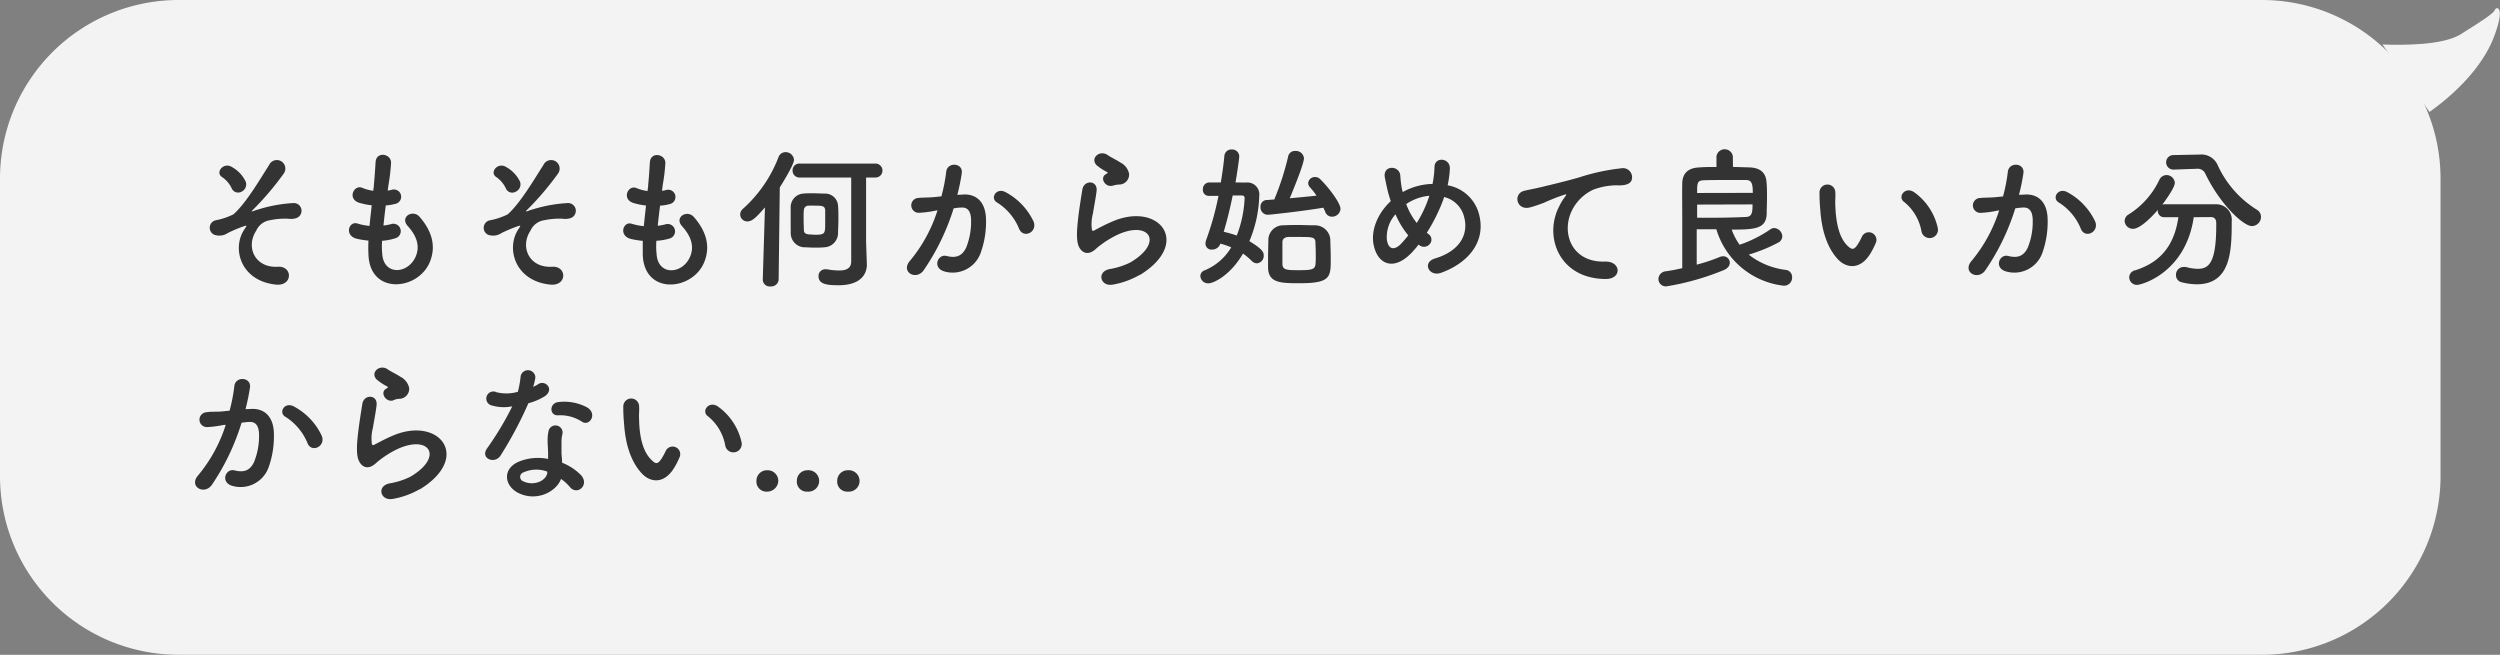 <svg xmlns="http://www.w3.org/2000/svg" viewBox="0 0 419.99 110"><rect x="0" y="0" width="419.99" height="110" fill="#808080" stroke="none"/><defs><style>.cls-1{fill:#f3f3f3;fill-rule:evenodd;}.cls-2{fill:#333;}</style></defs><g id="レイヤー_2" data-name="レイヤー 2"><g id="編集モード"><path class="cls-1" d="M30,0H380a30,30,0,0,1,30,30V80a30,30,0,0,1-30,30H30A30,30,0,0,1,0,80V30A30,30,0,0,1,30,0Z"/><path class="cls-1" d="M408.15,18.81c5.58-4,9.45-8.63,11-13.07,1.71-4.76.21-4.67,0-4.1s-1.77,1.62-5.74,4.1c-3,1.91-10,1.86-13.17,1.73"/><path class="cls-2" d="M40.55,32.21a1.34,1.34,0,0,0,.73-1.69A5.52,5.52,0,0,0,39,28.08c-1.43-.94-2.94.91-1.66,1.69a4.7,4.7,0,0,1,1.61,1.92A1.16,1.16,0,0,0,40.55,32.21Zm5.8,15.6c2.86.29,2.86-3.12.36-3-3.87.26-5.48-3.31-3.66-6.06A3,3,0,0,1,45.33,37a12.32,12.32,0,0,1,3-.26c1.3.16,1.95-.23,2.18-.73a1.3,1.3,0,0,0-1.32-1.89,23.88,23.88,0,0,0-5.77,1.06,4.59,4.59,0,0,0-.86.29c-.11,0-.47.15-.18-.11a48.3,48.3,0,0,0,5.27-6.18,1.43,1.43,0,1,0-2.44-1.46c-1.53,2.39-3.87,6.42-6,8.29a11.34,11.34,0,0,1-3,1A1.29,1.29,0,0,0,36,39.44a2.53,2.53,0,0,0,2.26-.29A22.87,22.87,0,0,1,41,38c.54-.18.46-.08.1.47C38.86,41.7,40.42,47.21,46.35,47.81Z"/><path class="cls-2" d="M64.19,40.45A9.37,9.37,0,0,0,66.5,40a1.24,1.24,0,1,0-.83-2.34,9,9,0,0,1-1.25.23c.11-1.09.24-2.21.39-3.38a7.65,7.65,0,0,0,1.59-.26,1.22,1.22,0,1,0-.6-2.36,5.74,5.74,0,0,1-.65.13c0-.32.08-.63.11-.94a33,33,0,0,0,.44-3.74c0-1.54-2.47-1.95-2.6-.13-.08,1.22-.13,2.21-.29,3.84,0,.32-.08.65-.1,1a7.16,7.16,0,0,1-1.87-.5c-1.38-.57-2.52,1.82-.55,2.5a11.92,11.92,0,0,0,2.16.44c-.13,1.17-.26,2.31-.37,3.46a9.85,9.85,0,0,1-2-.39c-1.48-.5-2.28,2-.18,2.54a14,14,0,0,0,2,.32,22.41,22.41,0,0,0,0,2.31c.2,6.94,8.5,6.08,10.37,1.14,1-2.62.26-5.09-1.77-7.43-1.14-1.33-3.38,0-2,1.53s2.19,3.3,1.28,5.25c-1.35,2.89-5.41,3.05-5.57-.67C64.14,41.91,64.14,41.21,64.19,40.45Z"/><path class="cls-2" d="M86.63,32.21a1.35,1.35,0,0,0,.73-1.69,5.52,5.52,0,0,0-2.29-2.44c-1.43-.94-2.94.91-1.66,1.69A4.78,4.78,0,0,1,85,31.69,1.16,1.16,0,0,0,86.63,32.21Zm5.8,15.6c2.86.29,2.86-3.12.36-3-3.87.26-5.49-3.31-3.67-6.06A3,3,0,0,1,91.41,37a12.32,12.32,0,0,1,3-.26c1.3.16,1.95-.23,2.18-.73a1.3,1.3,0,0,0-1.32-1.89,24,24,0,0,0-5.78,1.06,4.43,4.43,0,0,0-.85.29c-.11,0-.47.15-.19-.11a48.3,48.3,0,0,0,5.28-6.18,1.43,1.43,0,1,0-2.44-1.46c-1.54,2.39-3.88,6.42-6,8.29a11.28,11.28,0,0,1-3,1A1.29,1.29,0,0,0,82,39.44a2.53,2.53,0,0,0,2.26-.29A23.34,23.34,0,0,1,87,38c.55-.18.47-.08.11.47C84.94,41.7,86.5,47.21,92.43,47.81Z"/><path class="cls-2" d="M110.27,40.45a9.46,9.46,0,0,0,2.31-.41,1.24,1.24,0,1,0-.83-2.34,9.25,9.25,0,0,1-1.25.23c.11-1.09.24-2.21.39-3.38a7.65,7.65,0,0,0,1.59-.26,1.22,1.22,0,1,0-.6-2.36,6.23,6.23,0,0,1-.65.13c0-.32.08-.63.1-.94a31.09,31.09,0,0,0,.45-3.74c0-1.54-2.47-1.95-2.6-.13-.08,1.22-.13,2.21-.29,3.84,0,.32-.08.65-.1,1a7.34,7.34,0,0,1-1.88-.5c-1.37-.57-2.52,1.82-.54,2.5a11.92,11.92,0,0,0,2.16.44c-.13,1.17-.26,2.31-.37,3.46a9.71,9.71,0,0,1-2-.39c-1.48-.5-2.29,2-.18,2.54a13.75,13.75,0,0,0,2,.32c0,.8,0,1.58,0,2.31.21,6.94,8.51,6.08,10.38,1.14,1-2.62.26-5.09-1.77-7.43-1.14-1.33-3.38,0-2,1.53s2.19,3.3,1.28,5.25c-1.36,2.89-5.41,3.05-5.57-.67C110.22,41.91,110.22,41.21,110.27,40.45Z"/><path class="cls-2" d="M145.5,40.69c0-1.75,0-7.75,0-10.87H147a1.16,1.16,0,0,0,1.25-1.17A1.17,1.17,0,0,0,147,27.48H134.35a1.12,1.12,0,0,0-1.2,1.17,1.14,1.14,0,0,0,1.2,1.17H143c0,4,0,11.52,0,14.09,0,1-.6,1.53-2,1.53a11.25,11.25,0,0,1-2.06-.2,1,1,0,0,0-.28,0,1.11,1.11,0,0,0-1.15,1.17c0,1.38,1.54,1.51,3.36,1.51,3.59,0,4.76-1.74,4.76-3.49v0Zm-12.66-1.51A2.38,2.38,0,0,0,135,41.54c.57,0,1.17.06,1.79.06s1.22,0,1.77-.06a2.4,2.4,0,0,0,2.23-2.39c0-.6.06-1.4.06-2.26s0-1.69-.06-2.31a2.17,2.17,0,0,0-2.21-2.06c-.62,0-1.32-.05-2-.05s-1.12,0-1.64.05a2.29,2.29,0,0,0-2.11,2.21c0,.65,0,1.48,0,2.32S132.84,38.63,132.84,39.18ZM128.14,47v0a1.17,1.17,0,0,0,1.3,1.12A1.26,1.26,0,0,0,130.81,47L131,31.48c.81-1.27,2.39-3.92,2.39-4.62a1.4,1.4,0,0,0-1.43-1.3,1.25,1.25,0,0,0-1.17.83,22.4,22.4,0,0,1-6,8.71,1.25,1.25,0,0,0-.44.93,1.19,1.19,0,0,0,1.22,1.17c.73,0,1.43-.6,2.94-2.36Zm8.52-7.59c-1.27,0-1.58-.18-1.61-.73,0-.39-.05-1.17-.05-1.9s0-1.17.05-1.45a.76.76,0,0,1,.78-.78,9.24,9.24,0,0,1,1,0c1.23,0,1.75,0,1.8.78,0,.42,0,1.2,0,1.9C138.64,39.36,138.64,39.44,136.66,39.44Z"/><path class="cls-2" d="M173.65,37.25A10.81,10.81,0,0,0,169,32.32c-1.61-.94-2.76,1-1.48,1.71a9.33,9.33,0,0,1,3.71,4.47C172,40.11,174.3,39,173.65,37.25Zm-12.82-4.52a33.68,33.68,0,0,0,.75-3.66c.21-1.75-2.44-1.9-2.62-.21a28.51,28.51,0,0,1-.81,4.13l-1.3.13c-.93.08-1.74.05-2.55.13a1.25,1.25,0,1,0,.08,2.5,17.52,17.52,0,0,0,2.81-.37l.31-.05a25.07,25.07,0,0,1-4.6,8.45c-1.69,1.9,1,3.41,2.26,1.64A38.48,38.48,0,0,0,160.21,35c.41-.06.8-.11,1.19-.13,1.2-.11,1.74.65,1.74,2.23a11.56,11.56,0,0,1-.83,4.5c-.73,1.53-1.82,1.77-3.3,1.4s-2.42,2-.36,2.6a5,5,0,0,0,6.1-3.12,15.38,15.38,0,0,0,.89-5.79c-.11-2.91-1.77-4.19-3.95-4Z"/><path class="cls-2" d="M188.05,31a1.67,1.67,0,0,0,1.63-1.82,2.73,2.73,0,0,0-1.48-1.89c-.75-.5-1.64-.89-2.1-1.23-1.3-.93-3,.45-1.9,1.67A9,9,0,0,0,186,28.91c.19.13-.07.26-.2.34-1.1.6-.16,2.26,1.09,1.95C187.34,31.09,187.71,31,188.05,31Zm3.43,15.21c8.79-5.38,3.25-12.4-4.6-9a32.22,32.22,0,0,0-3,1.48c-.23.13-.36.13-.44-.08a6.83,6.83,0,0,1,.16-2.7c.2-1.25.49-2.71.62-3.8.23-1.87-2.13-1.92-2.39-.26-.21,1.33-.55,3.33-.75,5.23s-.26,3.51.2,4.42,1.51,1.63,3,.15a16.61,16.61,0,0,1,3.49-2.23c2.75-1.25,4.65-.86,5.2.18s-.24,2.83-3.1,4.5a12.39,12.39,0,0,1-3.48,1.11c-2.21.45-1.53,3,.57,2.6A13.76,13.76,0,0,0,191.48,46.17Z"/><path class="cls-2" d="M222.31,34.89a4.35,4.35,0,0,1,.32.7,1.19,1.19,0,0,0,1.14.81,1.41,1.41,0,0,0,1.43-1.3c0-1-2-3.62-3.41-5a1.19,1.19,0,0,0-.85-.36,1.12,1.12,0,0,0-1.17,1,1,1,0,0,0,.28.7,12.49,12.49,0,0,1,1.12,1.43c-1.17.13-2.89.29-4.5.44,1-2.39,2.39-5.9,2.39-6.73a1.35,1.35,0,0,0-1.45-1.22,1.14,1.14,0,0,0-1.2.91,46,46,0,0,1-2.34,7.25c-.47,0-.88.08-1.22.08a1.08,1.08,0,0,0-1.09,1.14A1.24,1.24,0,0,0,213,36.08C213.34,36.08,219,35.46,222.31,34.89Zm1.25,8.76c0-1.17-.05-2.55-.08-3.51a2.58,2.58,0,0,0-2.67-2.29c-.84,0-1.77-.05-2.76-.05-.78,0-1.61,0-2.39.05a2.48,2.48,0,0,0-2.58,2.39c0,.81-.05,1.88-.05,2.94,0,.65,0,1.28,0,1.85.1,2.55,2.21,2.55,5.38,2.55C223.48,47.58,223.56,46.54,223.56,43.65Zm-16-13c.24-1.4.63-3.92.63-4.42a1.19,1.19,0,0,0-1.28-1.12,1.17,1.17,0,0,0-1.22,1.07c-.13,1.43-.34,2.94-.6,4.47-.7,0-1.35,0-1.95,0a1.1,1.1,0,0,0-1.06,1.17,1,1,0,0,0,1.06,1.09h.06c.46,0,1,0,1.5,0a49,49,0,0,1-2.05,7.35,1.91,1.91,0,0,0-.13.6,1,1,0,0,0,1.12,1.07,1.47,1.47,0,0,0,1.38-1,12.55,12.55,0,0,1,1.82.62,9.28,9.28,0,0,1-4.5,3.88,1,1,0,0,0-.68,1A1.3,1.3,0,0,0,203,47.6c.86,0,3.66-1.3,5.82-5a10.8,10.8,0,0,1,1.46,1.23,1.28,1.28,0,0,0,.88.41,1.26,1.26,0,0,0,1.14-1.32c0-.47-.07-1-2.41-2.4a21,21,0,0,0,1.66-7.61,2,2,0,0,0-2.23-2.24ZM221,44.25c0,1.06-.73,1.14-2.73,1.14s-2.78,0-2.83-1c0-.47,0-1.17,0-1.87s0-1.41,0-1.85.31-.83,1-.86c.49,0,1.12,0,1.74,0,2.24,0,2.76,0,2.81.88,0,.44.05,1.12.05,1.77S221.07,43.78,221,44.25Zm-12.4-11.41c.26,0,.49.07.49.46a19.52,19.52,0,0,1-1.32,6.27,19.12,19.12,0,0,0-2.19-.63c.6-2,1.1-4.08,1.51-6.1Z"/><path class="cls-2" d="M238.29,41.1l.21.13a1.26,1.26,0,0,0,1.72-.26,1.12,1.12,0,0,0-.19-1.61,3.17,3.17,0,0,1-.33-.26,29.75,29.75,0,0,0,2.65-5.25c.1-.26.18-.52.26-.75A4.56,4.56,0,0,1,246,36.58c.63,2.47-.39,5.46-4.91,6.84-2.26.67-1,3.14,1,2.41,4.49-1.61,7.69-5.2,6.34-10a6.63,6.63,0,0,0-5.23-4.7,17.49,17.49,0,0,0,.37-2.76c.1-1.89-2.6-2.1-2.58-.28a16.66,16.66,0,0,1-.33,2.81A10.62,10.62,0,0,0,236.16,32c-.18.08-.34.18-.52.28,0-.18-.1-.39-.13-.57a17.25,17.25,0,0,1-.26-2.16c-.1-1.84-3-1.87-2.6.29.11.55.36,1.74.49,2.26s.32,1.15.5,1.69c-2.16,2-3.41,4.91-2.86,7.41.7,3.28,3.43,4.42,6.5,1.12C237.62,41.93,238,41.54,238.29,41.1Zm1.82-8.21c0,.13-.08.26-.1.36a20.66,20.66,0,0,1-2,4.21,11.41,11.41,0,0,1-1.77-3.17,5,5,0,0,1,.76-.47A8.32,8.32,0,0,1,240.11,32.89Zm-3.53,6.65A17.72,17.72,0,0,1,235.33,41c-.73.76-2,1.33-2.34-.7A5.73,5.73,0,0,1,234.44,36,14.47,14.47,0,0,0,236.58,39.54Z"/><path class="cls-2" d="M269.76,46.87c2.76,0,2.6-3-.13-2.93-5.82.2-7.57-5.26-5.28-9.08a7.47,7.47,0,0,1,3.33-3,11.4,11.4,0,0,1,3.87-.73c1.82.11,2.4-.41,2.55-.85a1.53,1.53,0,0,0-1.77-2,34.84,34.84,0,0,0-7.09,1.54c-2.66.75-4.92,1.27-6.19,1.58-.83.21-2.34.5-2.89.63-2.08.44-1.4,3.43.89,2.81.78-.21,1.51-.47,2.34-.78a32.76,32.76,0,0,1,3.27-1.3c.5-.16.63-.19.21.36a8.89,8.89,0,0,0-.83,1.35C259.21,39.65,261.91,46.85,269.76,46.87Z"/><path class="cls-2" d="M291.11,26.26v0a1.39,1.39,0,0,0-2.75,0v0l0,1.79c-1,0-2,0-2.92.08-1.92.08-2.8,1.07-2.83,2.68s0,3.66,0,5.69c0,2.76,0,5.69,0,8.55-.91.21-1.82.39-2.73.52a1.35,1.35,0,0,0-1.27,1.3A1.24,1.24,0,0,0,280,48.1a43.83,43.83,0,0,0,9.6-2.73c.72-.32,1-.78,1-1.25a1.1,1.1,0,0,0-1.12-1.07,1.66,1.66,0,0,0-.59.13,29.33,29.33,0,0,1-3.85,1.28c0-.94,0-1.93,0-2.94s0-2,0-3c1.06,0,2.18,0,3.3,0A13.38,13.38,0,0,0,299.69,48a1.36,1.36,0,0,0,1.38-1.4,1.21,1.21,0,0,0-1-1.25,12.56,12.56,0,0,1-6.29-2.57,27.36,27.36,0,0,0,4.91-2,1.23,1.23,0,0,0,.73-1.07,1.46,1.46,0,0,0-1.35-1.4,1.07,1.07,0,0,0-.6.18,21.15,21.15,0,0,1-5.22,2.63,10.28,10.28,0,0,1-1.33-2.55c3.93,0,5.8-.13,5.88-2.68,0-.83.05-1.74.05-2.65s0-1.82-.08-2.6c-.08-1.45-.86-2.47-2.94-2.52l-2.7-.08Zm-6,6.16c0-1.56,0-2.08,1-2.13,1.27-.05,2.81-.05,4.23-.05,1.15,0,2.21,0,3,0,1,0,1.12.78,1.12,2.16Zm9.31,1.92c0,1.38-.1,2.08-1.12,2.11-1.66.08-3.69.13-5.82.13-.78,0-1.59,0-2.37,0,0-.73,0-1.48,0-2.21Z"/><path class="cls-2" d="M325.55,38.35a10,10,0,0,0-3.9-6c-1.56-1.17-3,.75-1.72,1.61a8.23,8.23,0,0,1,2.89,5A1.4,1.4,0,0,0,325.55,38.35Zm-11.36,4.29a12.49,12.49,0,0,0,1-2,1.28,1.28,0,0,0-2.37-.93,10.31,10.31,0,0,1-.85,1.53c-.58.78-.91.7-1.59.05-1.46-1.4-1.95-4-2.05-6.7-.06-1.2.05-1.25,0-2.26a1.33,1.33,0,1,0-2.66,0,28.61,28.61,0,0,0,.13,2.89c.21,3.27,1.07,6.29,2.94,8.32C310.21,45.11,312.52,45.34,314.19,42.64Z"/><path class="cls-2" d="M352,37.25a10.81,10.81,0,0,0-4.63-4.93c-1.61-.94-2.76,1-1.48,1.71a9.33,9.33,0,0,1,3.71,4.47C350.31,40.11,352.65,39,352,37.25Zm-12.82-4.52a33.68,33.68,0,0,0,.75-3.66c.21-1.75-2.44-1.9-2.62-.21A28.51,28.51,0,0,1,336.5,33l-1.3.13c-.93.08-1.74.05-2.55.13a1.25,1.25,0,1,0,.08,2.5,17.52,17.52,0,0,0,2.81-.37l.31-.05a25.07,25.07,0,0,1-4.6,8.45c-1.69,1.9,1,3.41,2.26,1.64A38.48,38.48,0,0,0,338.56,35c.41-.06.8-.11,1.19-.13,1.2-.11,1.74.65,1.74,2.23a11.56,11.56,0,0,1-.83,4.5c-.73,1.53-1.82,1.77-3.3,1.4s-2.42,2-.36,2.6a5,5,0,0,0,6.11-3.12,15.58,15.58,0,0,0,.88-5.79c-.1-2.91-1.77-4.19-3.95-4Z"/><path class="cls-2" d="M368.89,28.36H369a1.4,1.4,0,0,1,1.48.81c2.45,5.1,6.37,8.81,7.83,8.81a1.56,1.56,0,0,0,1.53-1.53,1.41,1.41,0,0,0-.75-1.25,17.23,17.23,0,0,1-6.6-7.62,3,3,0,0,0-3-1.61h-.1l-4.27.08a1.22,1.22,0,0,0,0,2.44h.06Zm2.52,8.11c.55,0,.91.29.91,1v.39c0,6.42-1.3,7.3-3.12,7.3a7.9,7.9,0,0,1-2-.31,2.6,2.6,0,0,0-.39,0,1.29,1.29,0,0,0-1.25,1.35,1.2,1.2,0,0,0,.88,1.2,10.6,10.6,0,0,0,2.58.36c5.74,0,5.9-5.54,5.9-10.58a2.6,2.6,0,0,0-2.76-2.86c-1.48,0-3.25,0-5,0-1.25,0-2.47,0-3.56,0a1.63,1.63,0,0,0-.34.05c.13-.15,2.1-2.78,2.1-3.64a1.4,1.4,0,0,0-1.4-1.32,1.37,1.37,0,0,0-1.2.8A13.78,13.78,0,0,1,357.64,36a1.32,1.32,0,0,0-.71,1.11,1.39,1.39,0,0,0,1.41,1.33c1.14,0,3-1.82,4.16-3.17v.15a1.05,1.05,0,0,0,1.12,1.07c.7,0,1.5,0,2.34,0-.58,4-2.4,7.41-7.26,8.92a1.23,1.23,0,0,0-1,1.17,1.29,1.29,0,0,0,1.3,1.28c.84,0,8.19-2.08,9.54-11.37Z"/><path class="cls-2" d="M54.07,73.25a10.75,10.75,0,0,0-4.63-4.93c-1.61-.94-2.75,1-1.48,1.71a9.41,9.41,0,0,1,3.72,4.47C52.38,76.11,54.72,75,54.07,73.25ZM41.25,68.73A36.58,36.58,0,0,0,42,65.07c.2-1.75-2.45-1.9-2.63-.21a28.58,28.58,0,0,1-.8,4.13l-1.3.13c-.94.08-1.75,0-2.55.13a1.25,1.25,0,1,0,.08,2.5,17.42,17.42,0,0,0,2.8-.37l.32,0a25.08,25.08,0,0,1-4.61,8.45c-1.69,1.9,1,3.41,2.27,1.64a38.76,38.76,0,0,0,5-10.45c.41-.06.8-.11,1.19-.13,1.2-.11,1.75.65,1.75,2.23a11.57,11.57,0,0,1-.84,4.5c-.72,1.53-1.82,1.77-3.3,1.4s-2.41,2-.36,2.6a5,5,0,0,0,6.11-3.12,15.58,15.58,0,0,0,.88-5.79c-.1-2.91-1.77-4.19-4-4Z"/><path class="cls-2" d="M67.1,67a1.69,1.69,0,0,0,1.64-1.82,2.76,2.76,0,0,0-1.48-1.89c-.76-.5-1.64-.89-2.11-1.23-1.3-.93-3,.45-1.9,1.67a9.12,9.12,0,0,0,1.85,1.22c.18.13-.08.26-.21.34-1.09.6-.16,2.26,1.09,2C66.4,67.09,66.76,67,67.1,67Zm3.43,15.21c8.79-5.38,3.25-12.4-4.6-9-1.22.52-2.44,1.19-3,1.48-.24.13-.37.13-.45-.08a6.83,6.83,0,0,1,.16-2.7c.21-1.25.49-2.71.62-3.8.24-1.87-2.13-1.92-2.39-.26-.21,1.33-.54,3.33-.75,5.23s-.26,3.51.21,4.42,1.5,1.63,3,.15a16.46,16.46,0,0,1,3.48-2.23c2.76-1.25,4.65-.86,5.2.18s-.23,2.83-3.09,4.5a12.47,12.47,0,0,1-3.49,1.11c-2.21.45-1.53,3,.58,2.6A13.79,13.79,0,0,0,70.53,82.17Z"/><path class="cls-2" d="M97.79,70.86c1.27.81,2.62-1.35.85-2.41a8.11,8.11,0,0,0-4.78-.91c-1.66.15-1.56,2.31-.13,2.23A6.69,6.69,0,0,1,97.79,70.86Zm-11.73-2.6a51.07,51.07,0,0,1-4.26,7.1c-1.15,1.69,1.35,2.7,2.31,1.14a65.58,65.58,0,0,0,4.66-8.76,9.88,9.88,0,0,0,2.78-1.19c1.66-1.2,0-2.81-1.15-2a6.34,6.34,0,0,1-.83.44,9.26,9.26,0,0,0,.37-1.58,1.25,1.25,0,0,0-2.47-.24A16.77,16.77,0,0,1,87,65.82a7,7,0,0,1-3.57.08,1.19,1.19,0,1,0-.75,2.23A7.06,7.06,0,0,0,86.06,68.26Zm8.19,12.2a7.22,7.22,0,0,1,1.48,1.35c1.25,1.51,3.36-.34,1.87-2a9.4,9.4,0,0,0-3.17-2.08c0-.57-.08-1.12-.1-1.61,0-.75,0-1.4,0-2a5,5,0,0,1,.16-1.22,1.19,1.19,0,0,0-2.34-.47A7.18,7.18,0,0,0,92,74.19c0,.65.08,1.3.08,2v.91a8.52,8.52,0,0,0-5,.49c-2.68,1.2-2.4,4,0,5.23C90.25,84.36,93.5,82.54,94.25,80.46Zm-2.31-1.23c0,.08,0,.19,0,.26-.29,1.41-2.39,2.16-4,1.38a.79.79,0,0,1,0-1.51A5.26,5.26,0,0,1,91.94,79.23Z"/><path class="cls-2" d="M124.59,74.35a10,10,0,0,0-3.9-6c-1.56-1.17-3,.75-1.72,1.61a8.18,8.18,0,0,1,2.89,5A1.4,1.4,0,0,0,124.59,74.35Zm-11.36,4.29a12.49,12.49,0,0,0,1-2,1.28,1.28,0,0,0-2.37-.93,10.31,10.31,0,0,1-.85,1.53c-.58.78-.91.7-1.59,0-1.46-1.4-2-4-2.05-6.7-.06-1.2.05-1.25,0-2.26a1.33,1.33,0,1,0-2.66,0,28.61,28.61,0,0,0,.13,2.89c.21,3.27,1.07,6.29,2.94,8.32C109.25,81.11,111.56,81.34,113.23,78.64Z"/><path class="cls-2" d="M142.47,82.59a1.8,1.8,0,1,0,0-3.59,1.76,1.76,0,0,0-1.82,1.77A1.68,1.68,0,0,0,142.47,82.59Zm-6.79,0a1.8,1.8,0,1,0,0-3.59,1.76,1.76,0,0,0-1.81,1.77A1.67,1.67,0,0,0,135.68,82.59Zm-4.93-1.85A1.79,1.79,0,0,0,128.9,79a1.76,1.76,0,0,0-1.82,1.77,1.68,1.68,0,0,0,1.82,1.82A1.87,1.87,0,0,0,130.75,80.74Z"/></g></g></svg>
